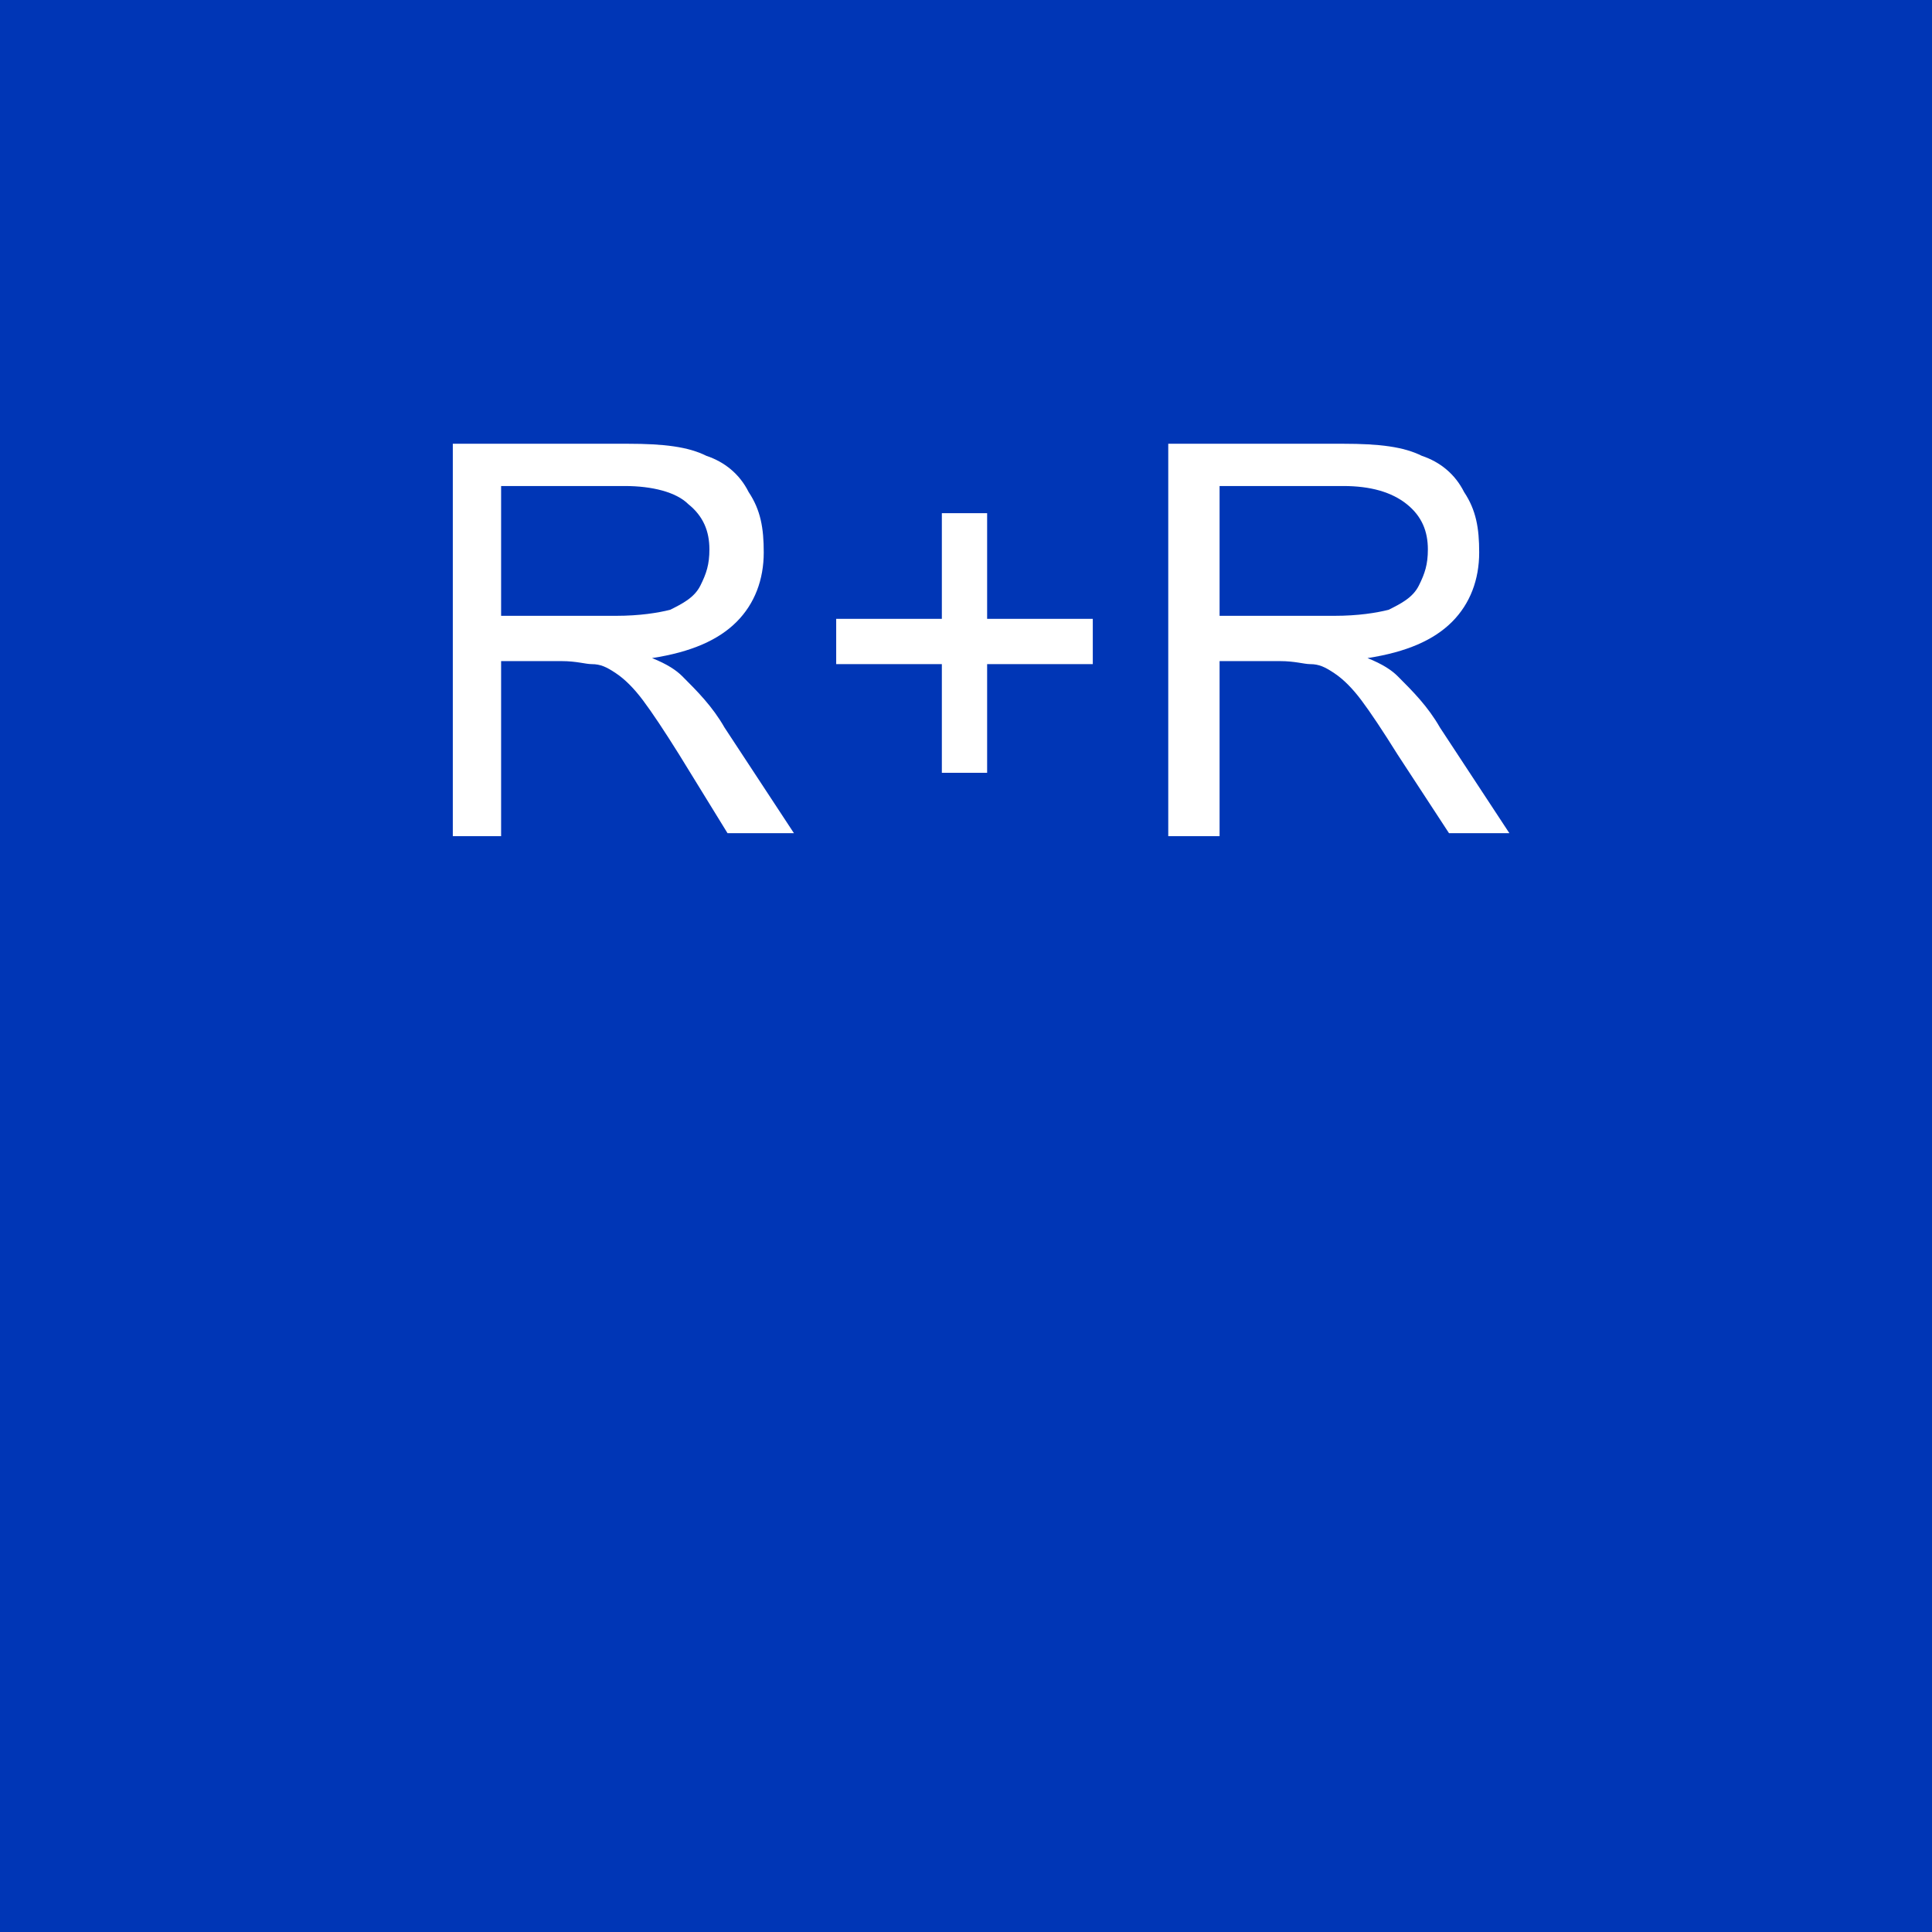 <?xml version="1.0" encoding="UTF-8"?>
<svg xmlns="http://www.w3.org/2000/svg" xmlns:xlink="http://www.w3.org/1999/xlink" version="1.1" id="Ebene_1" x="0px" y="0px" viewBox="0 0 64 64" style="enable-background:new 0 0 64 64;" xml:space="preserve">
<style type="text/css">
	.st0{fill-rule:evenodd;clip-rule:evenodd;fill:#0036B6;}
	.st1{clip-path:url(#SVGID_00000016795436982042032520000002953251489484349617_);}
	.st2{fill:#FFFFFF;}
</style>
<g>
	<rect class="st0" width="64" height="64"></rect>
	<g>
		<defs>
			<rect id="SVGID_1_" x="4.6" y="10.7" width="54.9" height="45"></rect>
		</defs>
		<clipPath id="SVGID_00000056389531320956434240000012513996130446206649_">
			<use xlink:href="#SVGID_1_" style="overflow:visible;"></use>
		</clipPath>
		<g style="clip-path:url(#SVGID_00000056389531320956434240000012513996130446206649_);">
			<path class="st2" d="M15,27.7v-13h5.8c1.2,0,2,0.1,2.6,0.4c0.6,0.2,1.1,0.6,1.4,1.2c0.4,0.6,0.5,1.2,0.5,2c0,0.9-0.3,1.7-0.9,2.3     c-0.6,0.6-1.5,1-2.8,1.2c0.5,0.2,0.8,0.4,1,0.6c0.5,0.5,1,1,1.4,1.7l2.3,3.5h-2.2L22.5,25c-0.5-0.8-0.9-1.4-1.2-1.8     c-0.3-0.4-0.6-0.7-0.9-0.9c-0.3-0.2-0.5-0.3-0.8-0.3c-0.2,0-0.5-0.1-1-0.1h-2v5.8H15z M16.7,20.4h3.7c0.8,0,1.4-0.1,1.8-0.2     c0.4-0.2,0.8-0.4,1-0.8c0.2-0.4,0.3-0.7,0.3-1.2c0-0.6-0.2-1.1-0.7-1.5c-0.4-0.4-1.2-0.6-2.1-0.6h-4.1V20.4z"></path>
			<path class="st2" d="M31.2,25.6V22h-3.5v-1.5h3.5V17h1.5v3.5h3.5V22h-3.5v3.6H31.2z"></path>
			<path class="st2" d="M38.7,27.7v-13h5.8c1.2,0,2,0.1,2.6,0.4c0.6,0.2,1.1,0.6,1.4,1.2c0.4,0.6,0.5,1.2,0.5,2     c0,0.9-0.3,1.7-0.9,2.3c-0.6,0.6-1.5,1-2.8,1.2c0.5,0.2,0.8,0.4,1,0.6c0.5,0.5,1,1,1.4,1.7l2.3,3.5H48L46.3,25     c-0.5-0.8-0.9-1.4-1.2-1.8c-0.3-0.4-0.6-0.7-0.9-0.9c-0.3-0.2-0.5-0.3-0.8-0.3c-0.2,0-0.5-0.1-1-0.1h-2v5.8H38.7z M40.5,20.4h3.7     c0.8,0,1.4-0.1,1.8-0.2c0.4-0.2,0.8-0.4,1-0.8c0.2-0.4,0.3-0.7,0.3-1.2c0-0.6-0.2-1.1-0.7-1.5s-1.2-0.6-2.1-0.6h-4.1V20.4z"></path>
		</g>
	</g>
</g>
</svg>
